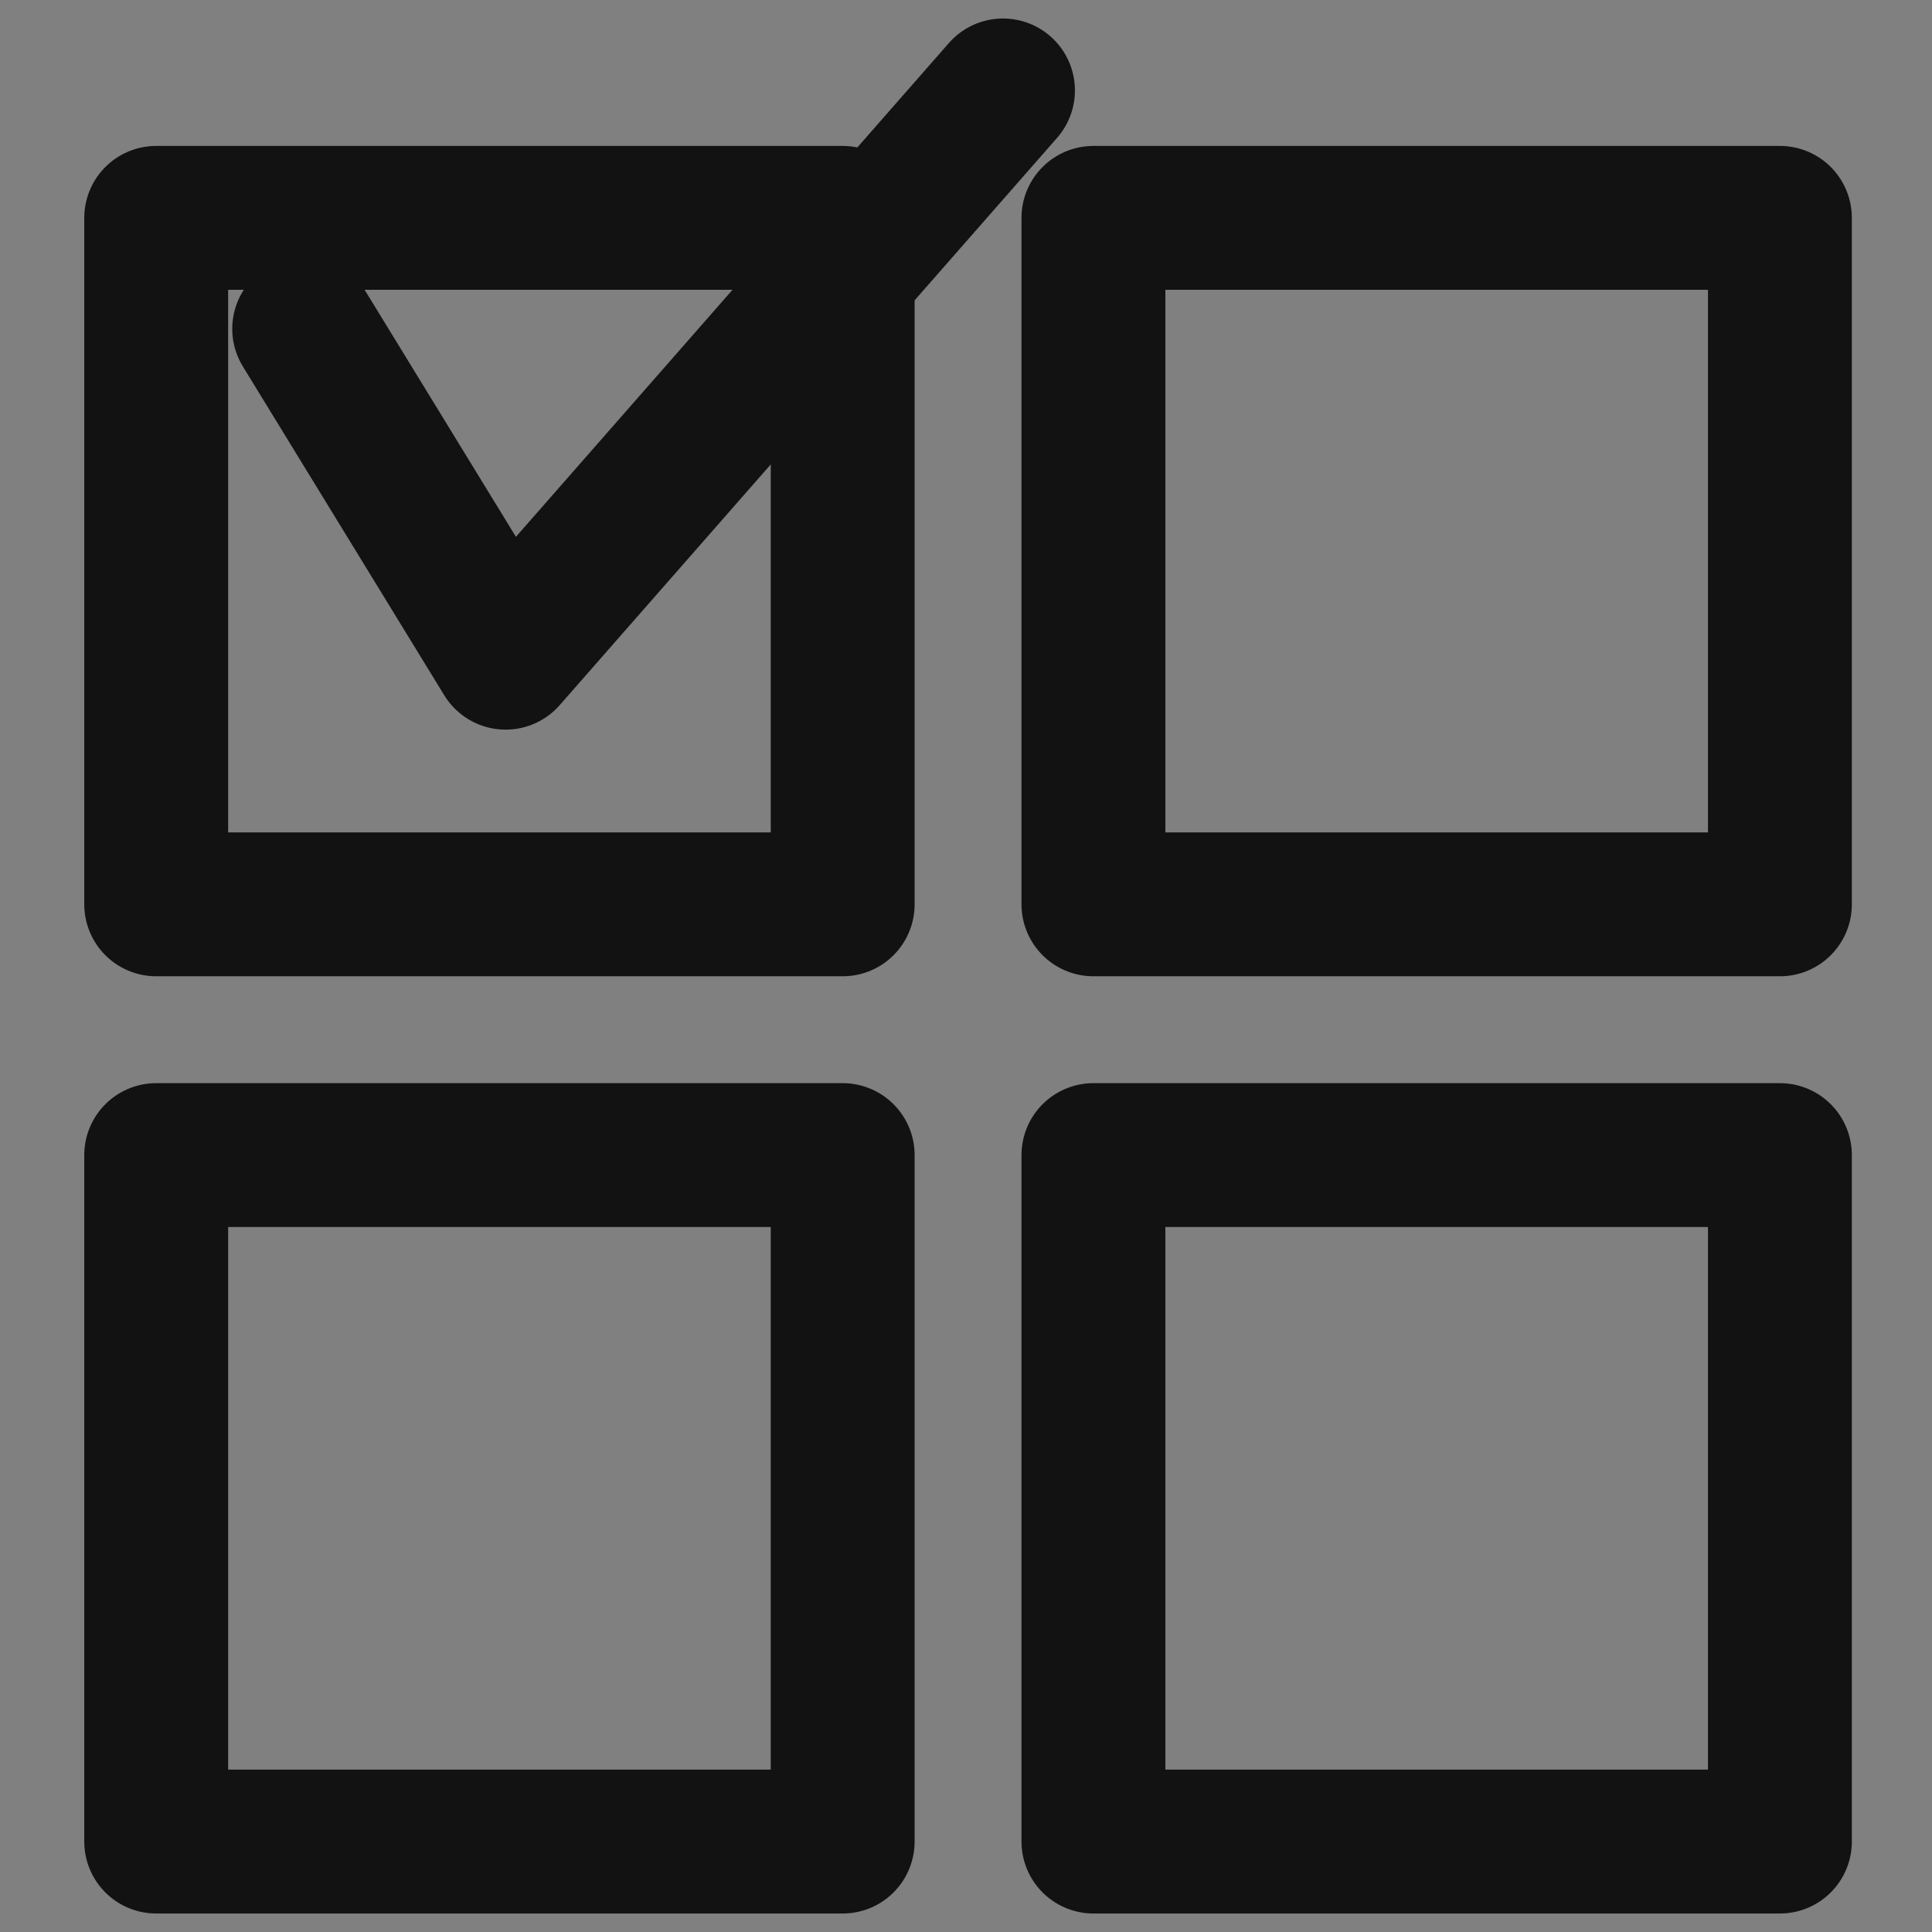 <?xml version="1.0" encoding="utf-8"?>
<!-- Generator: Adobe Illustrator 27.2.0, SVG Export Plug-In . SVG Version: 6.00 Build 0)  -->
<svg version="1.1" id="레이어_1" xmlns="http://www.w3.org/2000/svg" xmlns:xlink="http://www.w3.org/1999/xlink" x="0px"
	 y="0px" viewBox="0 0 47 47" style="enable-background:new 0 0 47 47;" xml:space="preserve">
<rect x="0" y="0" width="47" height="47" fill="#808080" stroke="none"/>
<style type="text/css">
	.st0{fill:#121212;}
	.st1{fill:#333333;}
	.st2{fill:none;stroke:#FFFFFF;stroke-width:3.5;stroke-linecap:round;stroke-linejoin:round;stroke-miterlimit:10;}
	.st3{fill:#121212;stroke:#121212;stroke-width:3.5;stroke-linecap:round;stroke-linejoin:round;stroke-miterlimit:10;}
	.st4{fill:#FFFFFF;stroke:#121212;stroke-width:3.5;stroke-linecap:round;stroke-linejoin:round;stroke-miterlimit:10;}
	.st5{fill:#FFFFFF;}
	.st6{fill:none;stroke:#121212;stroke-width:3.5;stroke-linecap:round;stroke-linejoin:round;stroke-miterlimit:10;}
</style>
<path class="st0" d="M145,82.7v-8.4h-4.7c-0.5-2.2-1.4-4.3-2.5-6.1l3.3-3.3l-5.9-5.9l-3.3,3.3c-1.8-1.2-3.9-2-6.1-2.5V55h-8.4v4.7
	c-2.2,0.5-4.3,1.4-6.1,2.5l-3.3-3.3l-5.9,5.9l3.3,3.3c-1.2,1.8-2,3.9-2.5,6.1H98v8.4h4.7c0.5,2.2,1.4,4.3,2.5,6.1l-3.3,3.3l5.9,5.9
	l3.3-3.3c1.8,1.2,3.9,2,6.1,2.5v4.7h8.4v-4.7c2.2-0.5,4.3-1.4,6.1-2.5l3.3,3.3l5.9-5.9l-3.3-3.3c1.2-1.8,2-3.9,2.5-6.1L145,82.7
	L145,82.7z"/>
<g>
	<path class="st0" d="M139.3-38.3h-37.9v35.7h38.9c0,0,7.1,0.2,7.1-5.2"/>
	<path class="st1" d="M139.3-48.4c3.4,0,8.1,2.8,8.1,6.2v34.6c0-3.4-4.7-6.2-8.1-6.2V-48.4z"/>
	<polyline class="st2" points="111.3,-21.9 117.2,-12.2 131.7,-28.6 	"/>
</g>
<polygon class="st3" points="-45.2,-41.5 -45.2,-64.4 -27.9,-58.6 -27.9,-35.7 "/>
<polygon class="st4" points="-10.6,-41.5 -10.6,-64.4 -27.9,-58.6 -27.9,-35.7 "/>
<polygon class="st3" points="-45.2,-64.4 -27.9,-70.3 -10.6,-64.4 -27.9,-58.6 "/>
<circle class="st0" cx="-19.6" cy="108.8" r="6.6"/>
<path class="st5" d="M-21.1,112.3L-21.1,112.3c-0.3,0-0.4-0.1-0.5-0.3l-2.1-3.3c-0.2-0.3-0.1-0.7,0.2-0.9c0.3-0.2,0.7-0.1,0.9,0.2
	l1.6,2.6l4.4-5c0.3-0.3,0.6-0.3,0.9-0.1c0.3,0.3,0.3,0.6,0.1,0.9l-5,5.6C-20.7,112.1-20.9,112.3-21.1,112.3z"/>
<path class="st6" d="M-107.4,27.9c0.4,3,1.5,8,5.1,10.4V42h17l1-3.6c0.4-1.5,0.6-3.1,0.6-4.7V22.1c0-4.3-1.2-8.5-3.5-11.9l-3-4.5"/>
<polyline class="st3" points="-90.4,21.8 -90.4,-1 -115.9,-1 -127.4,10.5 -127.4,27.9 -100.4,27.9 "/>
<path class="st4" d="M-87,25.1c-3.4-3.4-13-13-14.4-14.4s-2.8-3-5-2.7c-1.9,0.2-3.6,1.6-3.6,3.6c0,0.9,0.7,2.2,1.4,2.9l7.3,7.3
	c0,0-1.6,9.8,10.1,14.3"/>
<polygon class="st3" points="-118.4,99.4 -97.3,86.2 -76.2,99.4 -97.3,112.7 "/>
<polygon class="st4" points="-118.4,91.2 -97.3,77.9 -76.2,91.2 -97.3,104.4 "/>
<polygon class="st3" points="-118.4,82.9 -97.3,69.7 -76.2,82.9 -97.3,96.2 "/>
<g>
	<g>
		<polyline class="st6" points="1.9,120.9 -7.8,123 -9.5,113.1 		"/>
		<path class="st6" d="M-7.3,122.1c3.5-3.4,5.8-8.1,5.8-13.4c0-6.5-3.4-12.3-8.5-15.5"/>
	</g>
	<g>
		<polyline class="st6" points="-24.9,84.2 -17,90.3 -23.3,98 		"/>
		<path class="st6" d="M-18,90.4c-4.9-0.5-9.9,0.9-13.9,4.3c-3.3,2.8-5.3,6.5-6.1,10.3"/>
	</g>
	<g>
		<polyline class="st6" points="-41.2,121.9 -38.2,112.3 -28.9,115.6 		"/>
		<path class="st6" d="M-37.8,113.2c1.2,4.7,4.3,9,8.9,11.5c4.6,2.5,9.7,2.9,14.4,1.5"/>
	</g>
</g>
<g>
	<polyline class="st6" points="53.9,-49.1 57,-32.1 51.8,-26.5 46.2,-32.1 49.3,-49.1 	"/>
	<polyline class="st6" points="51.7,-58.6 56.1,-53.4 53.9,-49.1 51.6,-49.1 51.6,-49.1 49.3,-49.1 47.1,-53.4 51.5,-58.6 	"/>
	<polygon class="st6" points="51.5,-58.6 40.2,-69 32.9,-64.3 43.5,-49.1 	"/>
	<polygon class="st6" points="51.7,-58.6 63,-69 70.3,-64.3 59.7,-49.1 	"/>
</g>
<g>
	<path class="st6" d="M44.3,117.5c0.3,2.1,1,5.6,3.5,7.2v2.5h11.8l0.7-2.5c0.3-1.1,0.4-2.2,0.4-3.2v-8c0-3-0.8-5.9-2.4-8.2l-2.1-3.1
		"/>
	<g>
		<polyline class="st6" points="56.1,113.2 56.1,83.6 38.4,83.6 30.4,91.5 30.4,117.5 49.1,117.5 		"/>
	</g>
	<polyline class="st6" points="38.4,83.6 38.4,91.5 30.4,91.5 	"/>
	<path class="st6" d="M58.4,115.5c-2.3-2.3-9-9-10-10c-1-1-2-2.1-3.5-1.9c-1.3,0.2-2.5,1.1-2.5,2.5c0,0.7,0.5,1.5,1,2l5.1,5.1
		c0,0-1.1,6.8,7,9.9"/>
</g>
<g>
	<g>
		<rect x="3.8" y="5.3" class="st6" width="16.7" height="16.7"/>
		<rect x="26.6" y="5.3" class="st6" width="16.7" height="16.7"/>
		<rect x="3.8" y="28.1" class="st6" width="16.7" height="16.7"/>
		<rect x="26.6" y="28.1" class="st6" width="16.7" height="16.7"/>
	</g>
	<polyline class="st6" points="7.4,8 12.3,16 24.4,2.2 	"/>
</g>
</svg>
